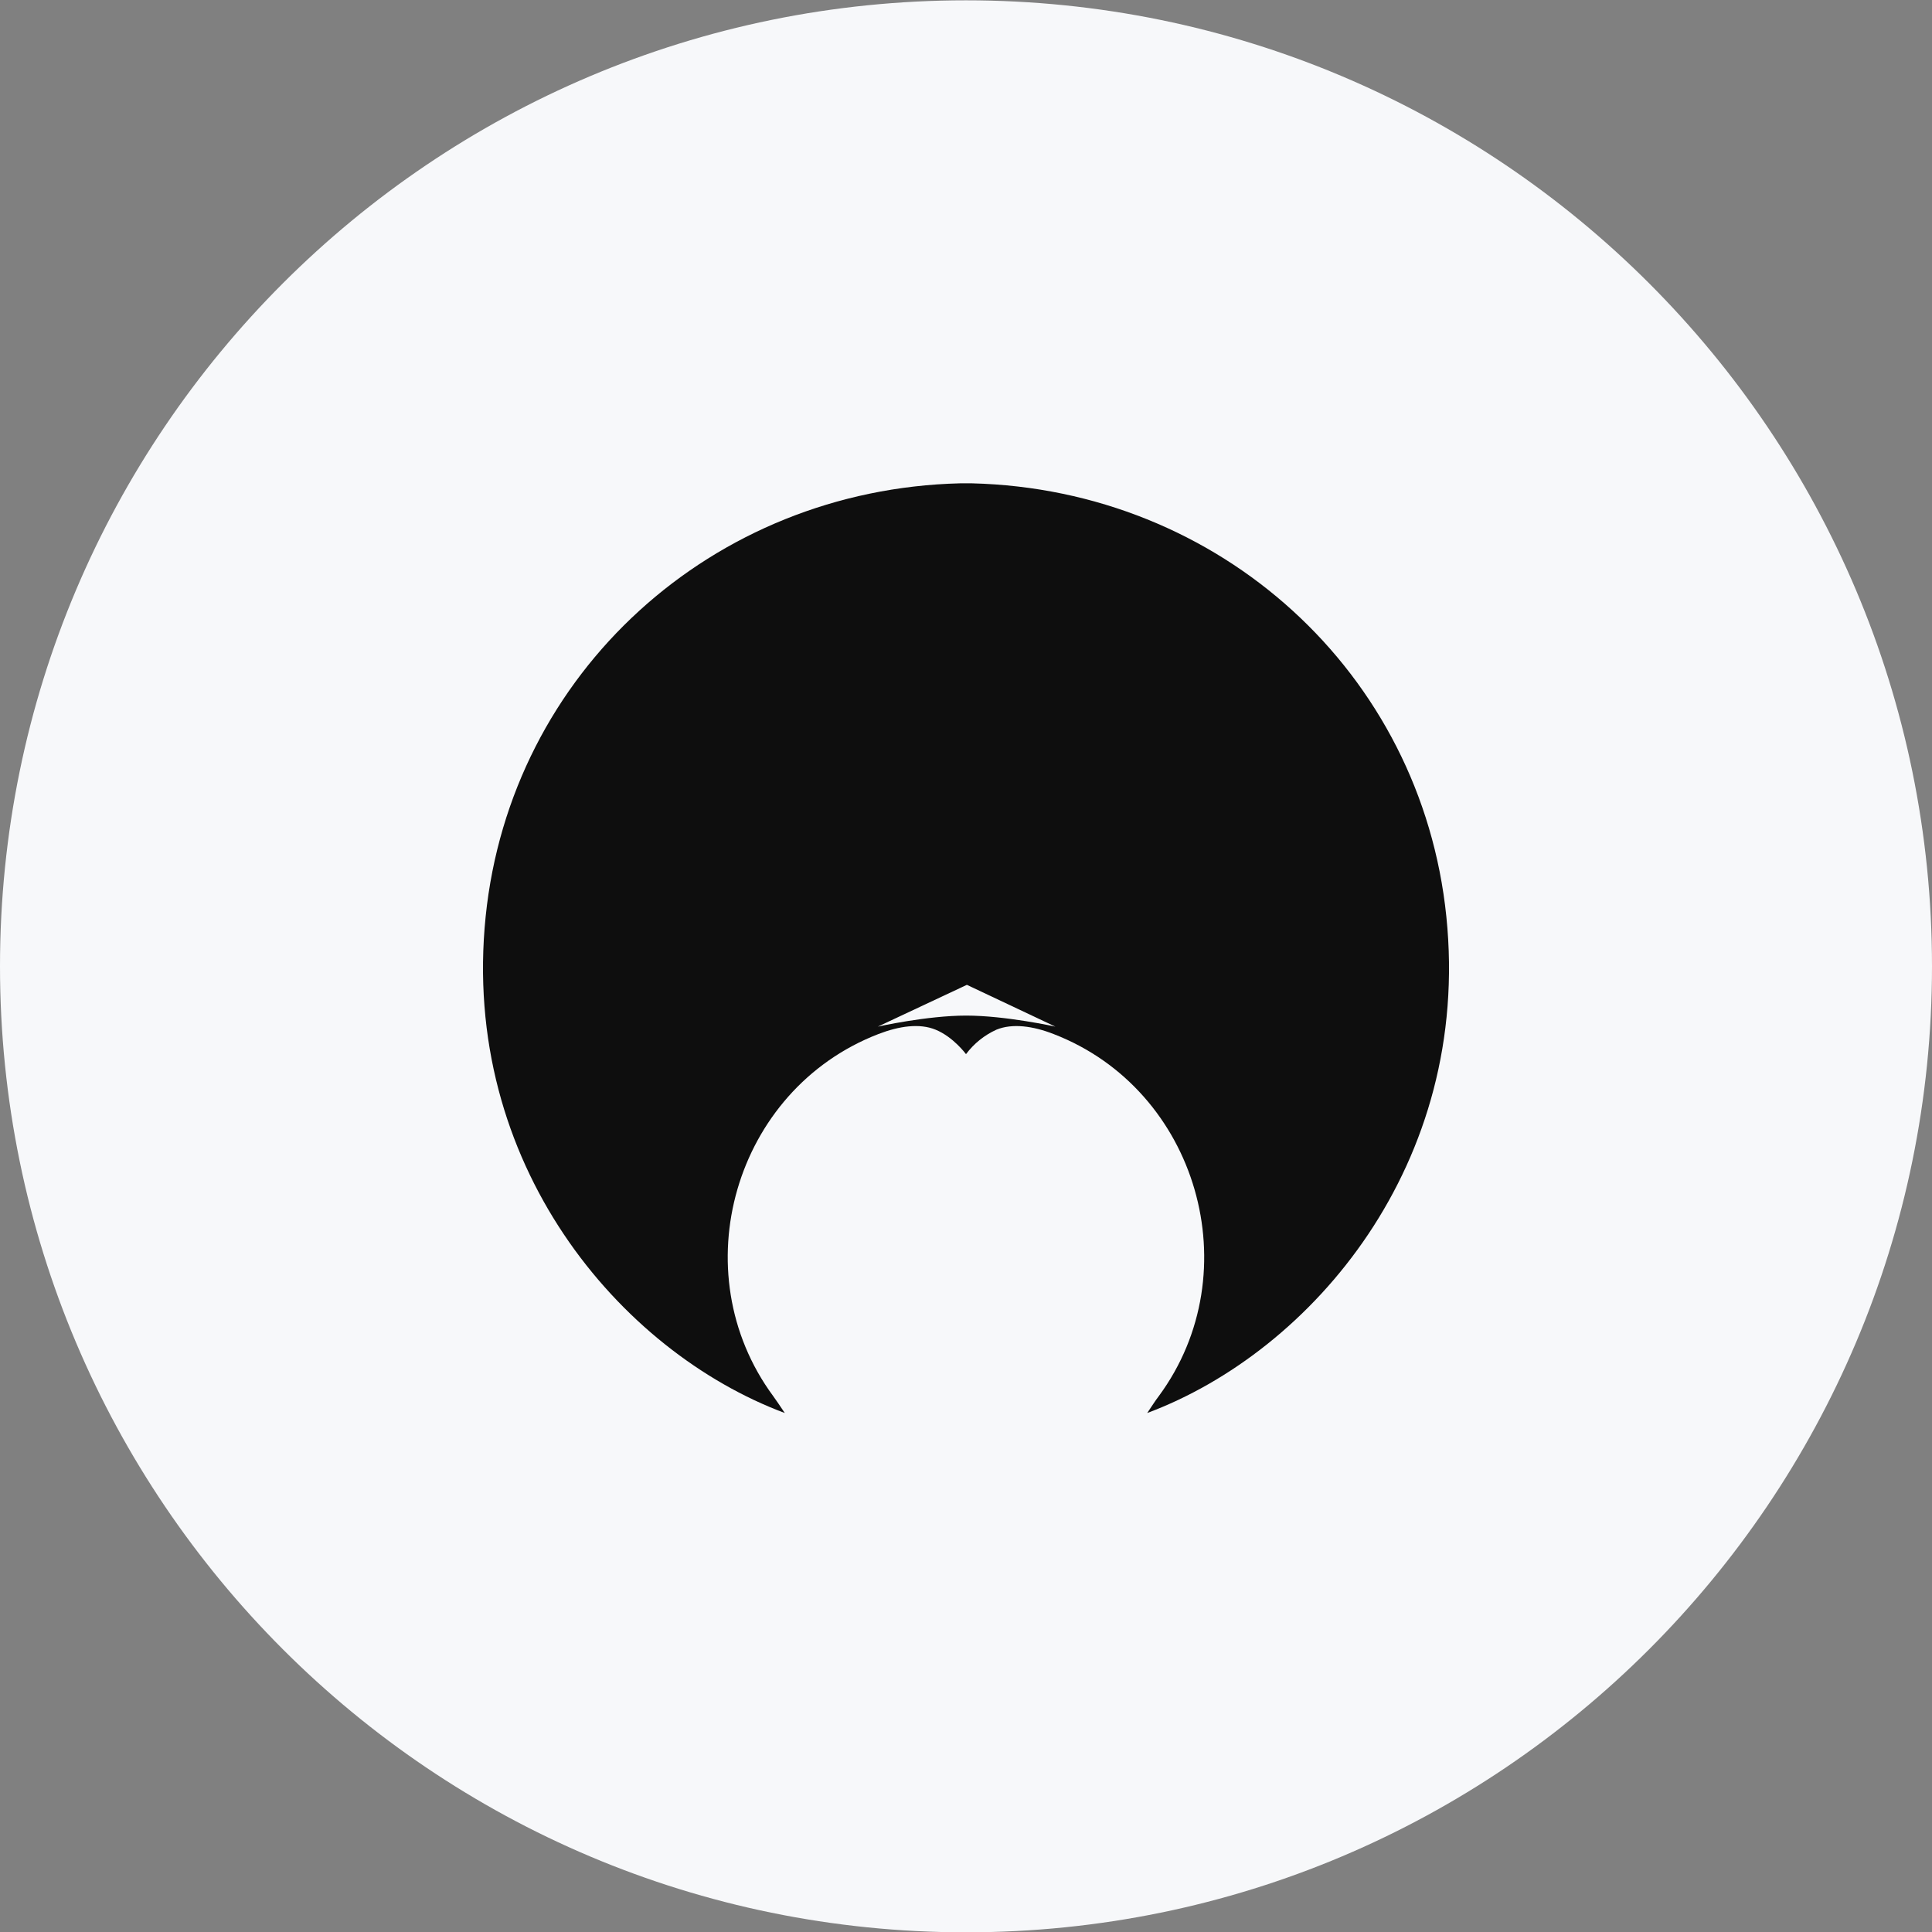 <svg width="24" height="24" viewBox="0 0 24 24" fill="none" xmlns="http://www.w3.org/2000/svg">
<rect x="0" y="0" width="24" height="24" fill="#808080" stroke="none"/>
<g clip-path="url(#clip0_4258_1965)">
<path d="M12 24.004C18.627 24.004 24 18.631 24 12.004C24 5.376 18.627 0.004 12 0.004C5.373 0.004 0 5.376 0 12.004C0 18.631 5.373 24.004 12 24.004Z" fill="#F7F8FA"/>
<path d="M17.967 11.385C17.656 8.353 15.152 6.081 12.074 6.004H11.925C8.848 6.081 6.344 8.353 6.033 11.385C5.719 14.452 7.695 16.786 9.749 17.553C9.69 17.466 9.649 17.403 9.605 17.343C8.467 15.799 9.122 13.537 10.91 12.846C11.168 12.746 11.423 12.709 11.622 12.791C11.844 12.882 12 13.095 12 13.095C12.098 12.964 12.228 12.859 12.378 12.791C12.576 12.71 12.833 12.745 13.09 12.846C14.878 13.537 15.531 15.802 14.395 17.343C14.349 17.403 14.31 17.466 14.251 17.553C16.305 16.786 18.282 14.452 17.967 11.385ZM12.002 12.616C11.515 12.616 10.905 12.753 10.905 12.753L12.011 12.234L13.11 12.753C13.11 12.753 12.492 12.616 12.002 12.616Z" fill="#0E0E0E"/>
</g>
<defs>
<clipPath id="clip0_4258_1965">
<rect width="24" height="24" fill="white" transform="translate(0 0.004)"/>
</clipPath>
</defs>
</svg>
